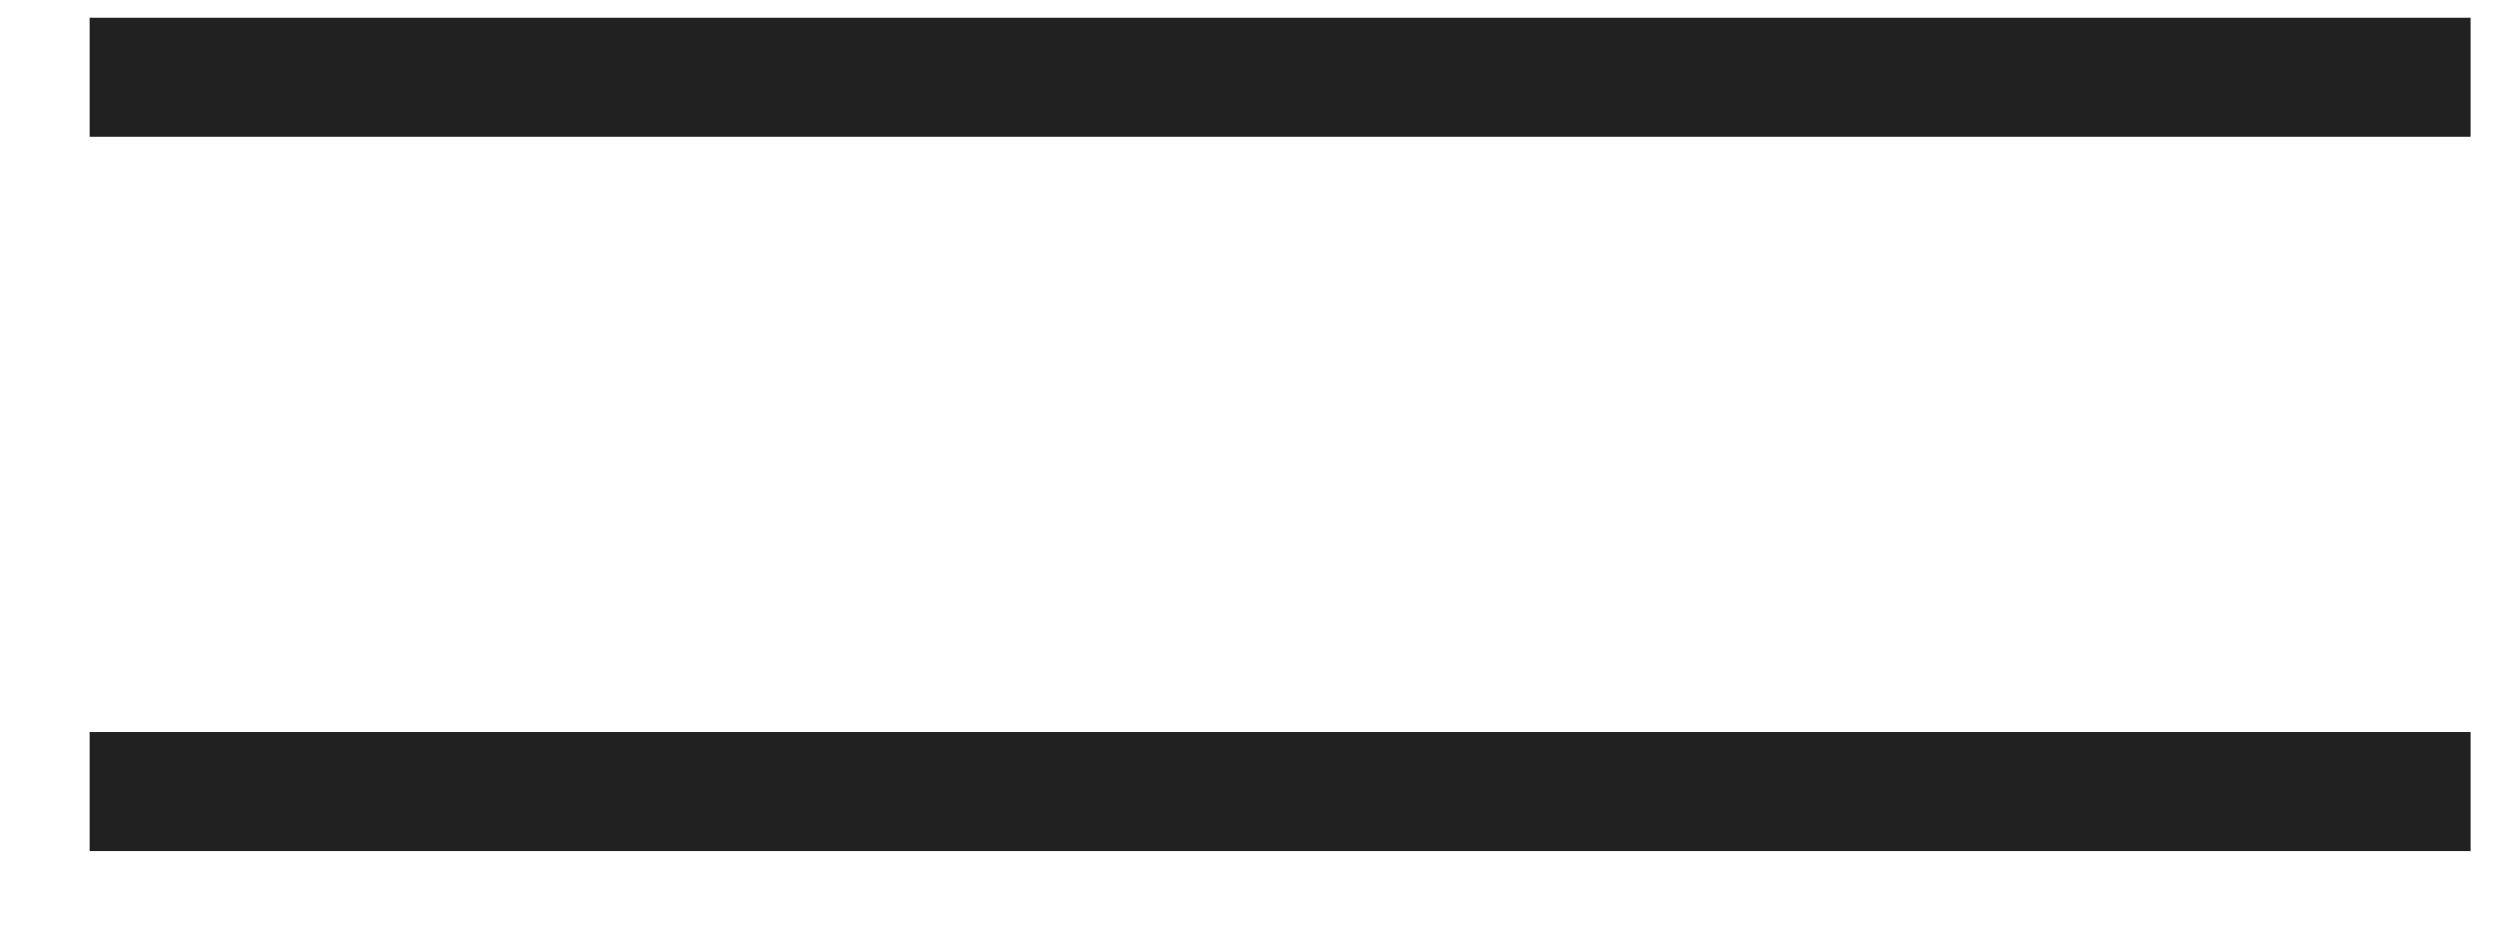 <?xml version="1.0" encoding="UTF-8"?> <svg xmlns="http://www.w3.org/2000/svg" width="21" height="8" viewBox="0 0 21 8" fill="none"><path d="M0.753 0.649H20.753" stroke="#212121"></path><path d="M0.753 6.649H20.753" stroke="#212121"></path></svg> 